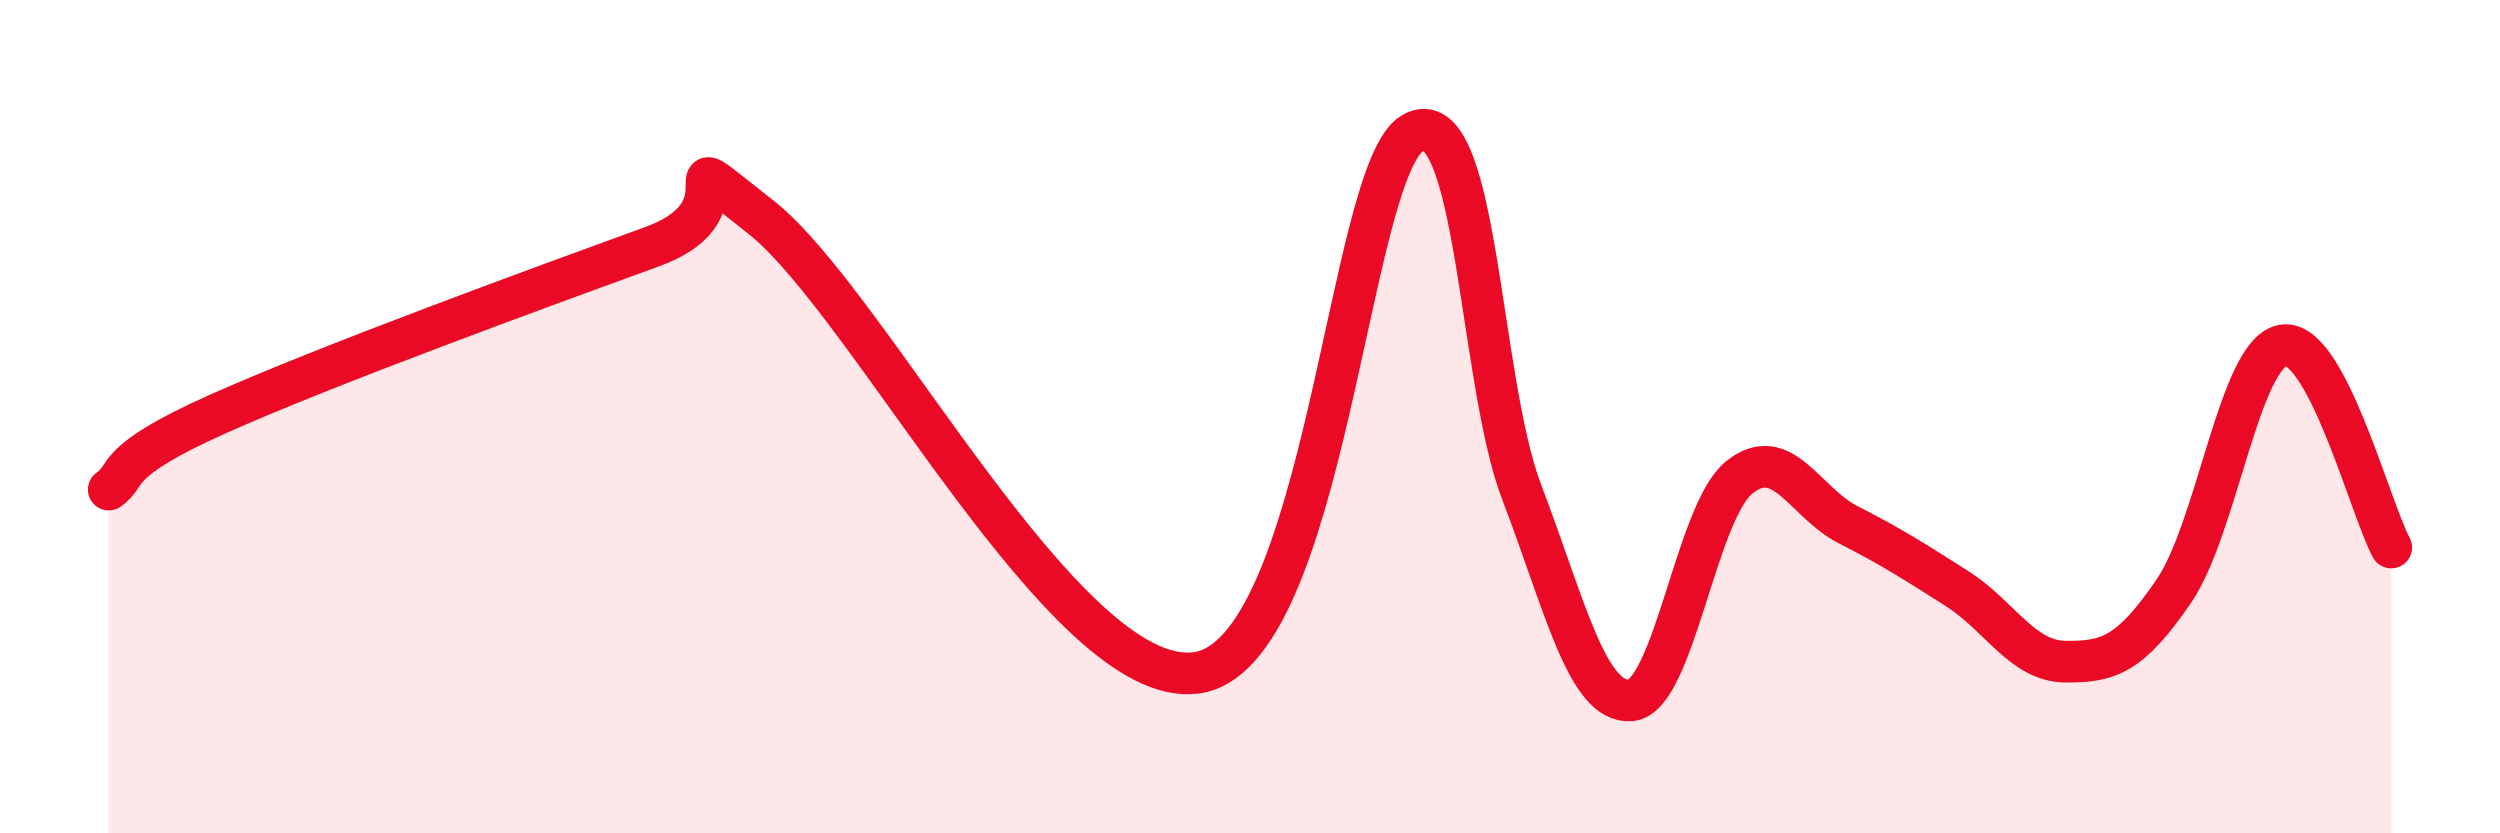 
    <svg width="60" height="20" viewBox="0 0 60 20" xmlns="http://www.w3.org/2000/svg">
      <path
        d="M 2.61,11.75 C 3.13,11.39 2.61,11.11 5.22,9.94 C 7.83,8.77 13.04,6.87 15.65,5.92 C 18.26,4.97 15.65,3.16 18.26,5.21 C 20.87,7.26 25.57,16.55 28.7,16.15 C 31.83,15.75 32.35,4.06 33.91,3.19 C 35.47,2.32 35.48,9.09 36.52,11.81 C 37.56,14.53 38.09,16.88 39.13,16.81 C 40.17,16.74 40.7,12.3 41.74,11.46 C 42.78,10.62 43.31,12.06 44.35,12.59 C 45.39,13.12 45.92,13.46 46.96,14.12 C 48,14.78 48.53,15.87 49.57,15.88 C 50.61,15.89 51.13,15.71 52.17,14.19 C 53.21,12.67 53.74,8.5 54.78,8.29 C 55.82,8.08 56.87,12.17 57.39,13.14L57.39 20L2.61 20Z"
        fill="#EB0A25"
        opacity="0.1"
        stroke-linecap="round"
        stroke-linejoin="round"
      />
      <path
        d="M 2.61,11.75 C 3.13,11.39 2.61,11.11 5.22,9.94 C 7.83,8.77 13.04,6.87 15.65,5.92 C 18.26,4.97 15.65,3.16 18.26,5.21 C 20.87,7.26 25.57,16.55 28.7,16.15 C 31.83,15.75 32.35,4.06 33.91,3.19 C 35.47,2.32 35.48,9.09 36.52,11.81 C 37.56,14.53 38.09,16.88 39.13,16.81 C 40.17,16.74 40.7,12.3 41.74,11.46 C 42.78,10.62 43.31,12.06 44.35,12.59 C 45.39,13.12 45.92,13.46 46.96,14.12 C 48,14.78 48.53,15.87 49.57,15.88 C 50.61,15.89 51.13,15.71 52.17,14.19 C 53.21,12.67 53.74,8.5 54.78,8.29 C 55.82,8.08 56.87,12.17 57.39,13.14"
        stroke="#EB0A25"
        stroke-width="1"
        fill="none"
        stroke-linecap="round"
        stroke-linejoin="round"
      />
    </svg>
  